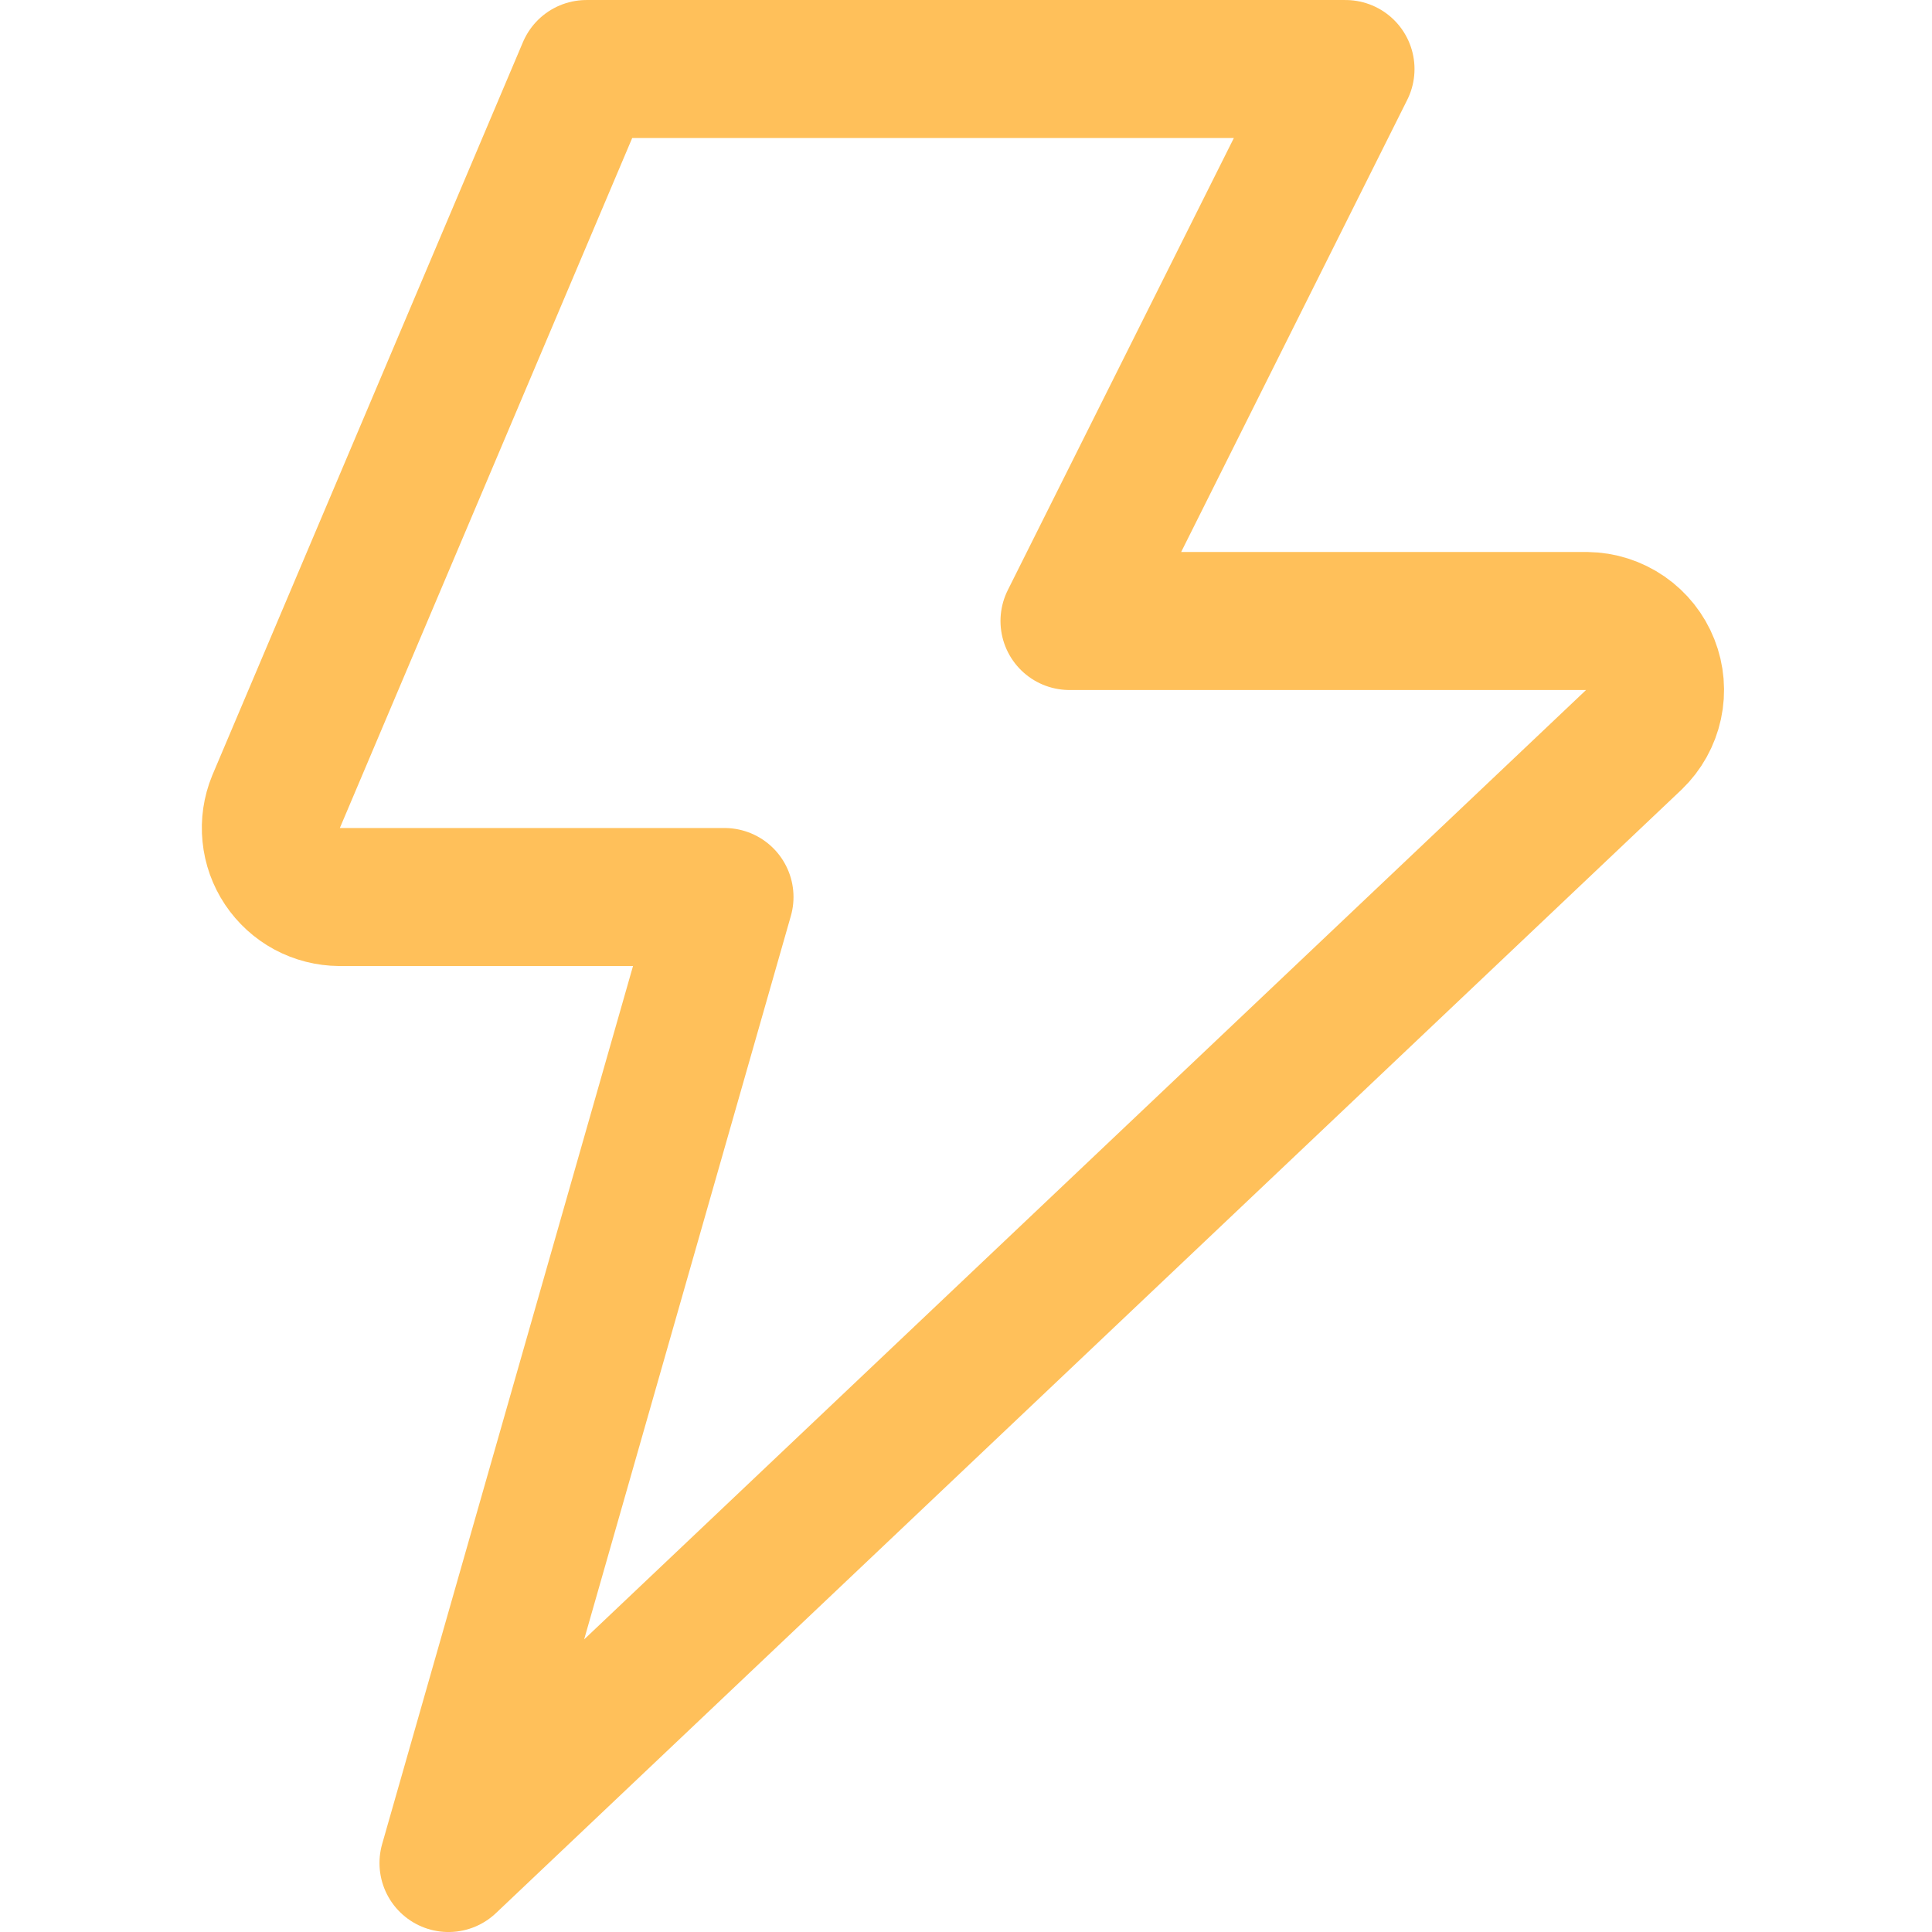 <svg width="44" height="44" viewBox="0 0 44 44" fill="none" xmlns="http://www.w3.org/2000/svg">
<path d="M13.357 1.572L6.286 18.26C6.188 18.498 6.15 18.757 6.176 19.013C6.201 19.269 6.289 19.515 6.432 19.729C6.575 19.943 6.768 20.119 6.994 20.241C7.221 20.363 7.474 20.427 7.732 20.429H16.5L10.214 42.429L37.212 16.846C37.436 16.63 37.591 16.352 37.657 16.047C37.723 15.743 37.697 15.426 37.582 15.136C37.468 14.847 37.27 14.598 37.014 14.421C36.757 14.244 36.454 14.147 36.143 14.143H24.357L30.643 1.572H13.357Z" stroke="#FFC05A" stroke-width="3.143" stroke-linecap="round" stroke-linejoin="round"/>
</svg>
